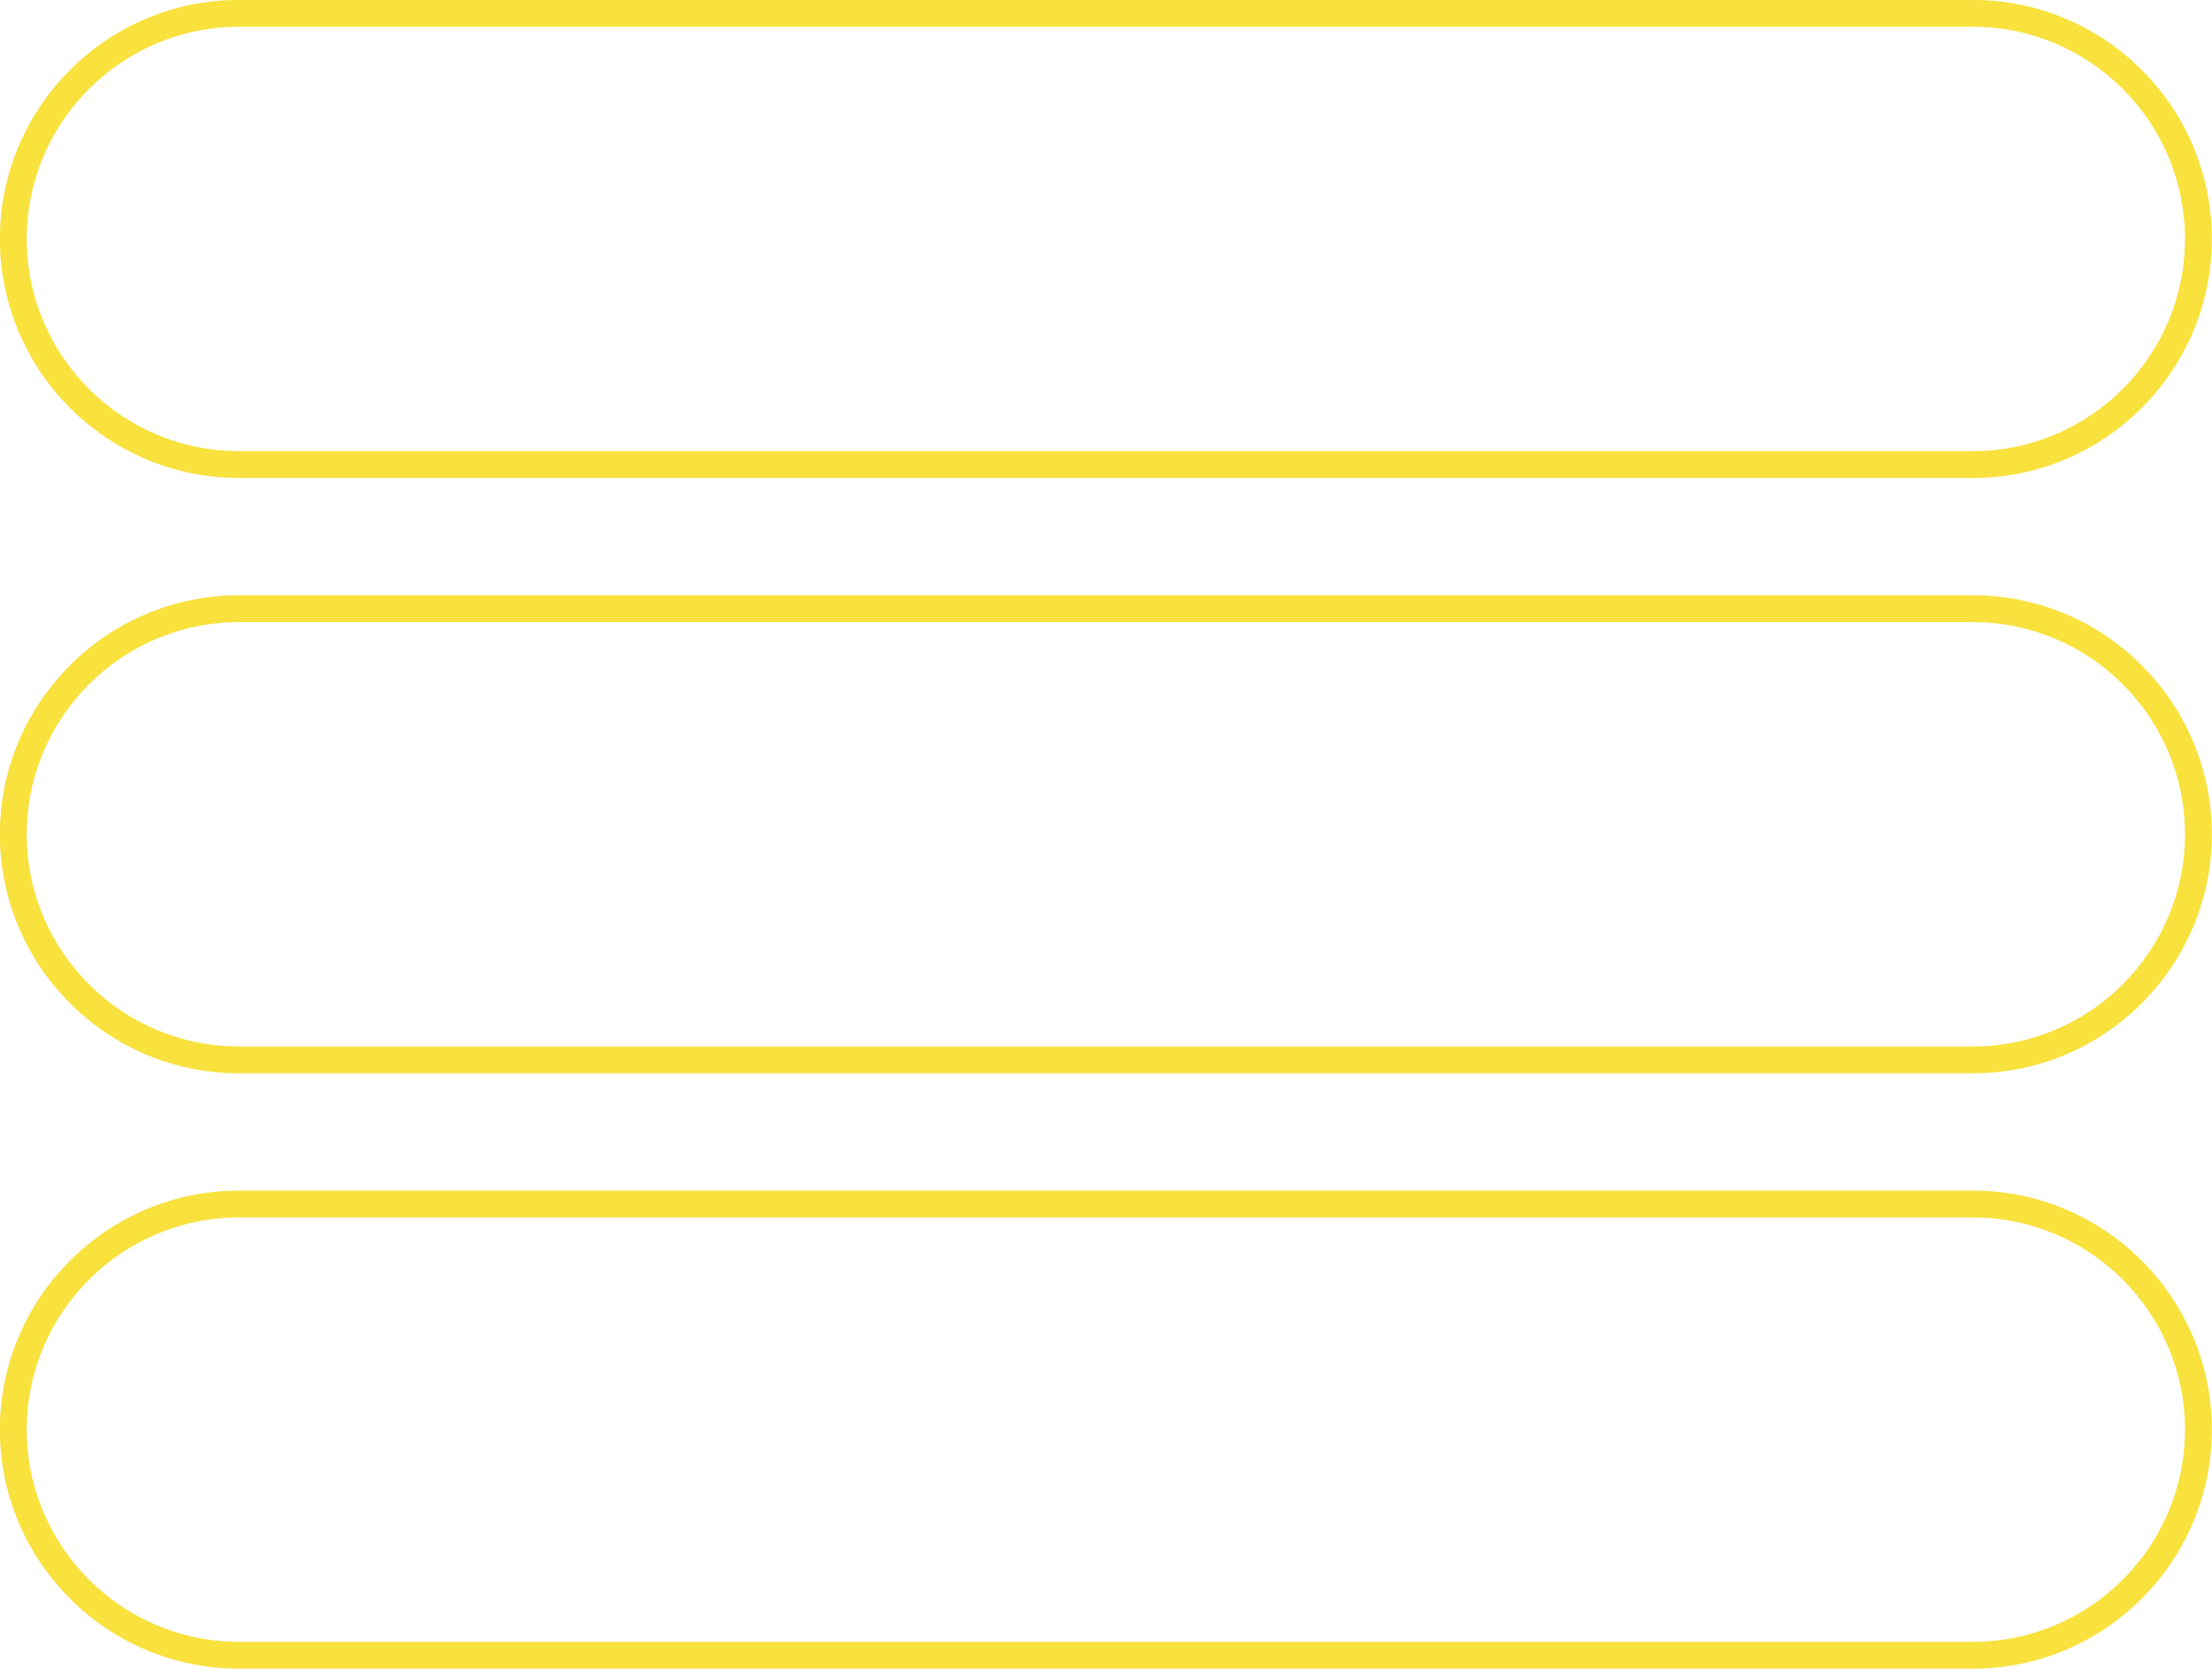 <?xml version="1.0" encoding="UTF-8" standalone="no"?><svg xmlns="http://www.w3.org/2000/svg" xmlns:xlink="http://www.w3.org/1999/xlink" fill="#000000" height="621.5" preserveAspectRatio="xMidYMid meet" version="1" viewBox="88.1 189.3 823.9 621.5" width="823.9" zoomAndPan="magnify"><g fill="#f9e13e" id="change1_1"><path d="M 177.07 199.273 L 822.93 199.273 C 866.496 199.273 901.941 234.719 901.941 278.285 C 901.941 321.855 866.496 357.301 822.93 357.301 L 177.07 357.301 C 133.504 357.301 98.059 321.855 98.059 278.285 C 98.059 234.719 133.504 199.273 177.07 199.273 Z M 177.07 367.301 L 822.93 367.301 C 872.012 367.301 911.941 327.367 911.941 278.285 C 911.941 229.203 872.012 189.273 822.93 189.273 L 177.07 189.273 C 127.988 189.273 88.059 229.203 88.059 278.285 C 88.059 327.367 127.988 367.301 177.07 367.301" fill="inherit"/><path d="M 822.93 579.016 L 177.07 579.016 C 133.504 579.016 98.059 543.566 98.059 500 C 98.059 456.434 133.504 420.984 177.07 420.984 L 822.93 420.984 C 866.496 420.984 901.941 456.434 901.941 500 C 901.941 543.566 866.496 579.016 822.93 579.016 Z M 822.93 410.984 L 177.07 410.984 C 127.988 410.984 88.059 450.918 88.059 500 C 88.059 549.082 127.988 589.016 177.07 589.016 L 822.93 589.016 C 872.012 589.016 911.941 549.082 911.941 500 C 911.941 450.918 872.012 410.984 822.93 410.984" fill="inherit"/><path d="M 822.93 800.727 L 177.07 800.727 C 133.504 800.727 98.059 765.281 98.059 721.715 C 98.059 678.145 133.504 642.699 177.07 642.699 L 822.93 642.699 C 866.496 642.699 901.941 678.145 901.941 721.715 C 901.941 765.281 866.496 800.727 822.93 800.727 Z M 822.93 632.699 L 177.07 632.699 C 127.988 632.699 88.059 672.633 88.059 721.715 C 88.059 770.797 127.988 810.727 177.07 810.727 L 822.93 810.727 C 872.012 810.727 911.941 770.797 911.941 721.715 C 911.941 672.633 872.012 632.699 822.93 632.699" fill="inherit"/></g></svg>